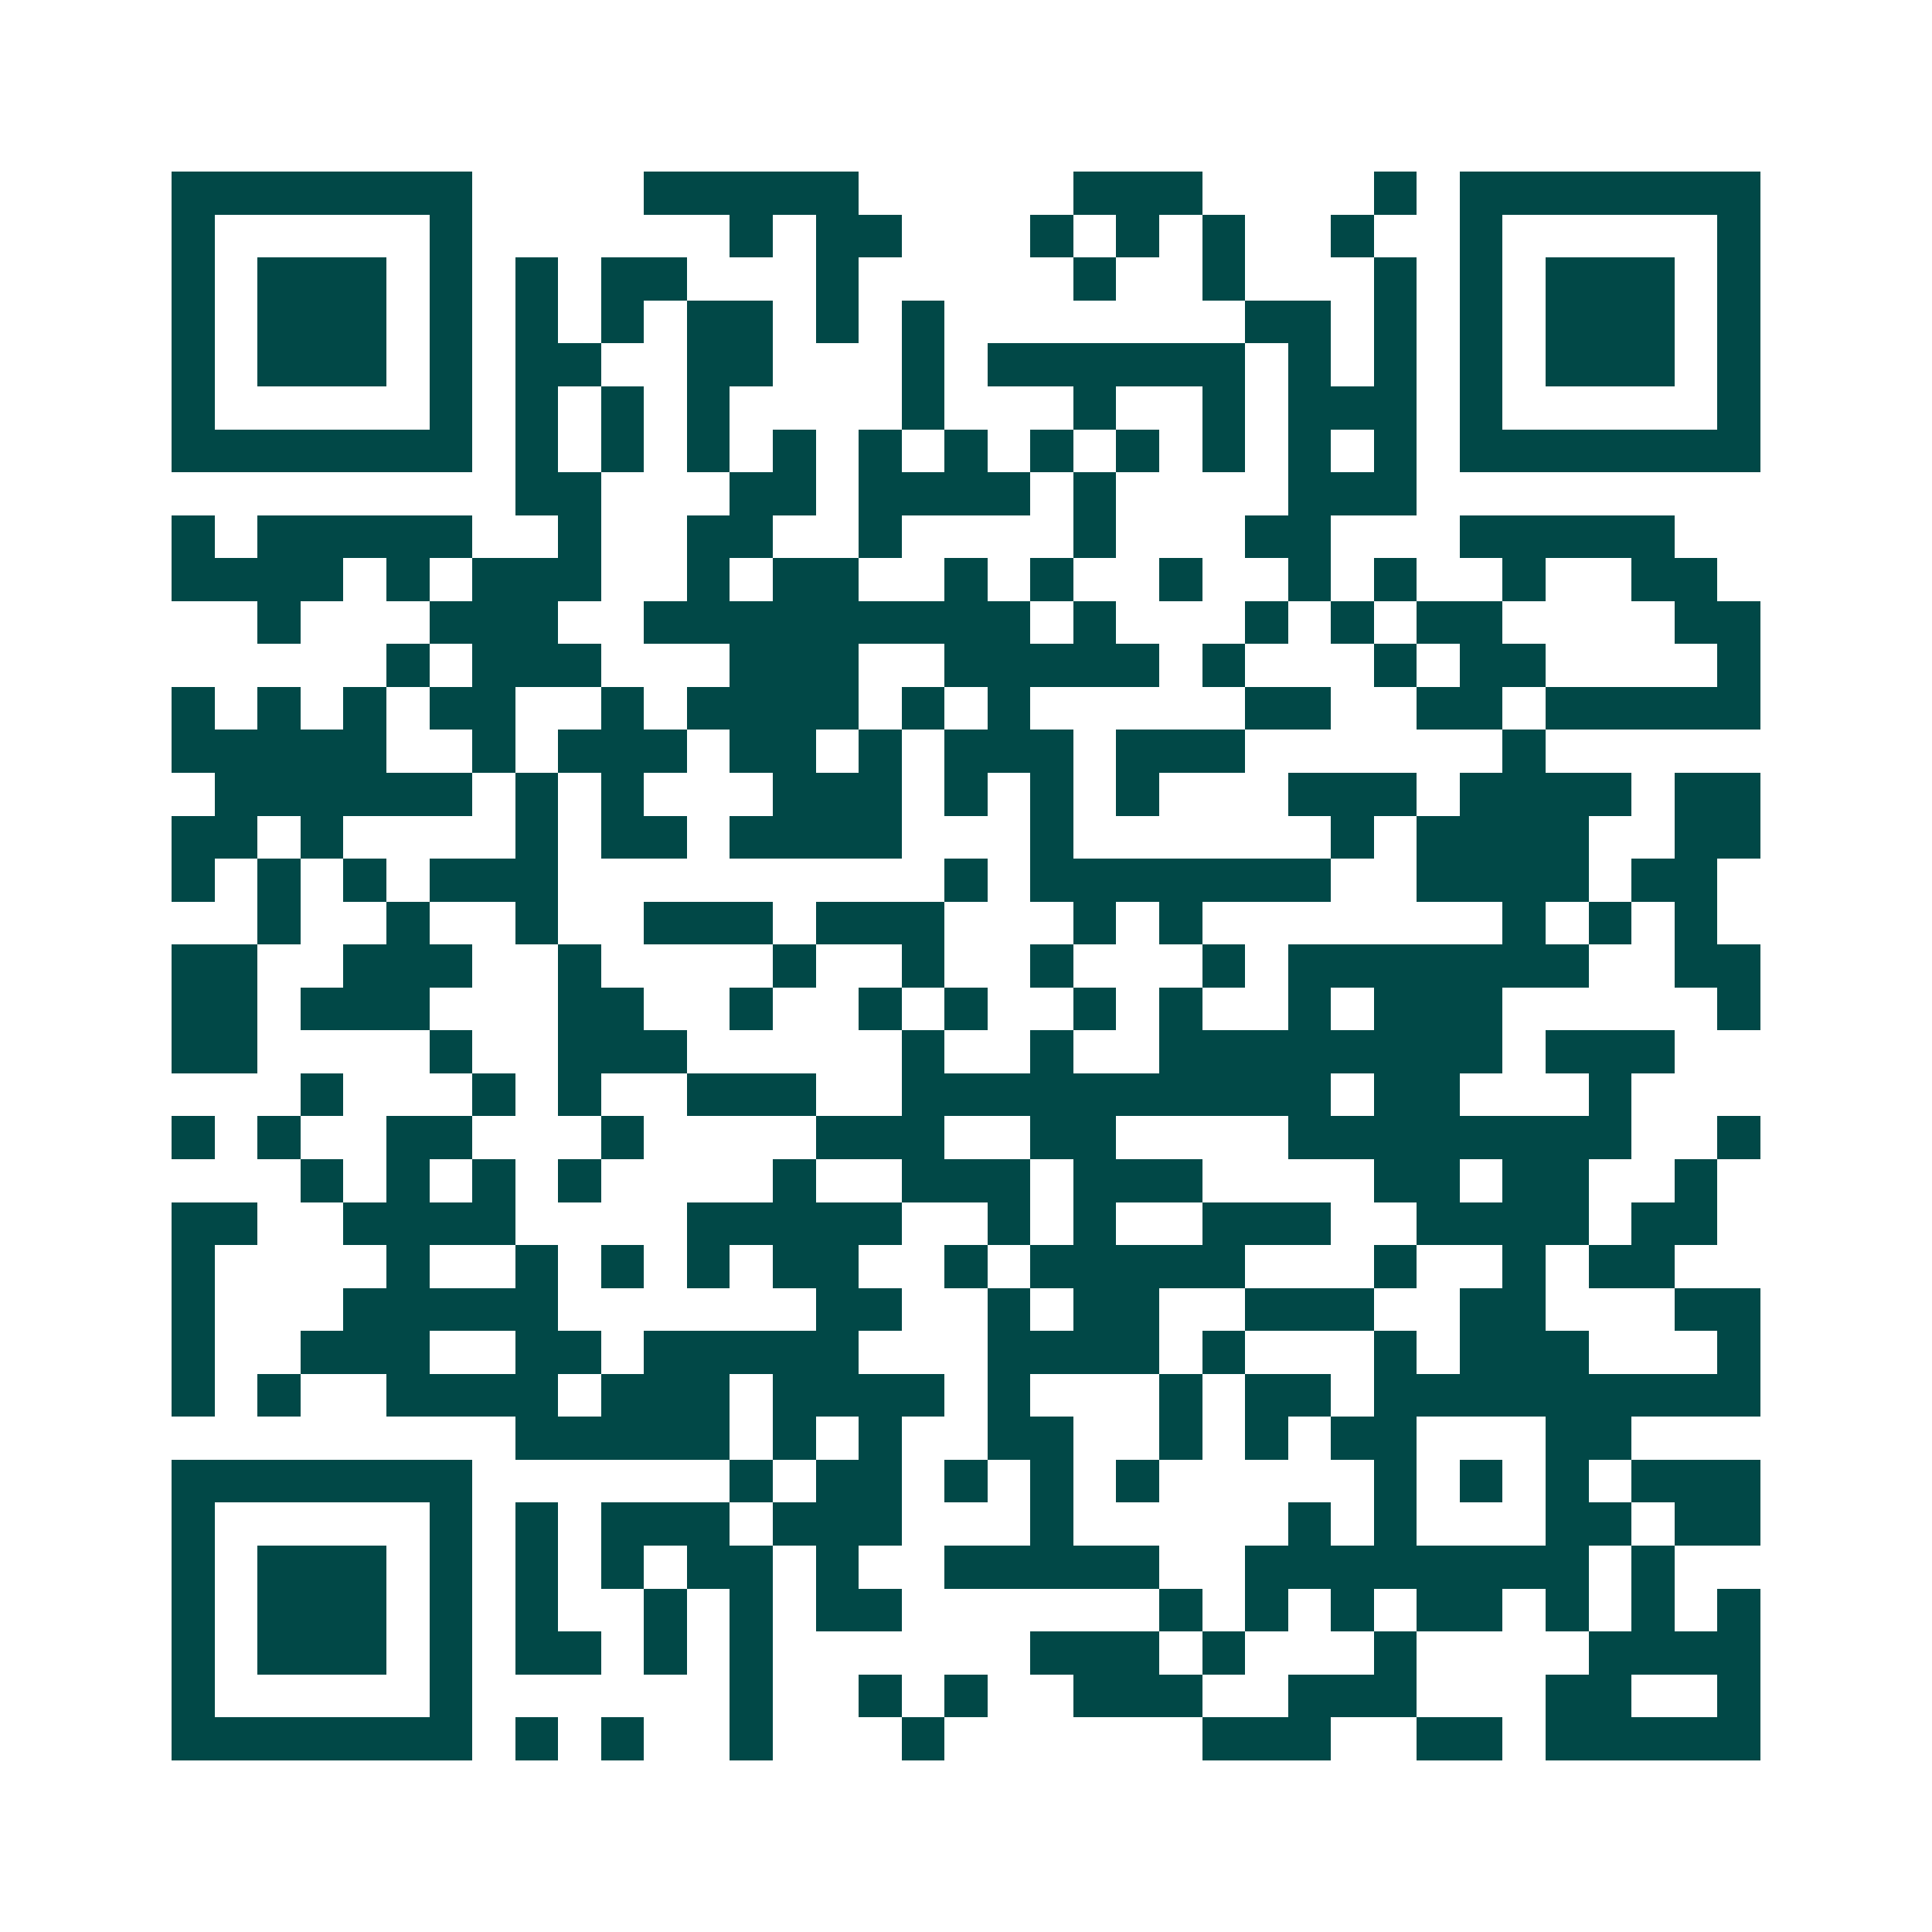 <svg xmlns="http://www.w3.org/2000/svg" width="200" height="200" viewBox="0 0 45 45" shape-rendering="crispEdges"><path fill="#ffffff" d="M0 0h45v45H0z"/><path stroke="#014847" d="M4 4.5h7m4 0h5m5 0h3m4 0h1m1 0h7M4 5.5h1m5 0h1m6 0h1m1 0h2m3 0h1m1 0h1m1 0h1m2 0h1m2 0h1m5 0h1M4 6.5h1m1 0h3m1 0h1m1 0h1m1 0h2m3 0h1m5 0h1m2 0h1m3 0h1m1 0h1m1 0h3m1 0h1M4 7.5h1m1 0h3m1 0h1m1 0h1m1 0h1m1 0h2m1 0h1m1 0h1m7 0h2m1 0h1m1 0h1m1 0h3m1 0h1M4 8.5h1m1 0h3m1 0h1m1 0h2m2 0h2m3 0h1m1 0h6m1 0h1m1 0h1m1 0h1m1 0h3m1 0h1M4 9.5h1m5 0h1m1 0h1m1 0h1m1 0h1m4 0h1m3 0h1m2 0h1m1 0h3m1 0h1m5 0h1M4 10.5h7m1 0h1m1 0h1m1 0h1m1 0h1m1 0h1m1 0h1m1 0h1m1 0h1m1 0h1m1 0h1m1 0h1m1 0h7M12 11.5h2m3 0h2m1 0h4m1 0h1m4 0h3M4 12.5h1m1 0h5m2 0h1m2 0h2m2 0h1m4 0h1m3 0h2m3 0h5M4 13.5h4m1 0h1m1 0h3m2 0h1m1 0h2m2 0h1m1 0h1m2 0h1m2 0h1m1 0h1m2 0h1m2 0h2M6 14.5h1m3 0h3m2 0h9m1 0h1m3 0h1m1 0h1m1 0h2m4 0h2M9 15.5h1m1 0h3m3 0h3m2 0h5m1 0h1m3 0h1m1 0h2m4 0h1M4 16.5h1m1 0h1m1 0h1m1 0h2m2 0h1m1 0h4m1 0h1m1 0h1m5 0h2m2 0h2m1 0h5M4 17.5h5m2 0h1m1 0h3m1 0h2m1 0h1m1 0h3m1 0h3m6 0h1M5 18.5h6m1 0h1m1 0h1m3 0h3m1 0h1m1 0h1m1 0h1m3 0h3m1 0h4m1 0h2M4 19.5h2m1 0h1m4 0h1m1 0h2m1 0h4m3 0h1m6 0h1m1 0h4m2 0h2M4 20.5h1m1 0h1m1 0h1m1 0h3m9 0h1m1 0h7m2 0h4m1 0h2M6 21.5h1m2 0h1m2 0h1m2 0h3m1 0h3m3 0h1m1 0h1m7 0h1m1 0h1m1 0h1M4 22.5h2m2 0h3m2 0h1m4 0h1m2 0h1m2 0h1m3 0h1m1 0h7m2 0h2M4 23.5h2m1 0h3m3 0h2m2 0h1m2 0h1m1 0h1m2 0h1m1 0h1m2 0h1m1 0h3m5 0h1M4 24.5h2m4 0h1m2 0h3m5 0h1m2 0h1m2 0h8m1 0h3M7 25.5h1m3 0h1m1 0h1m2 0h3m2 0h10m1 0h2m3 0h1M4 26.5h1m1 0h1m2 0h2m3 0h1m4 0h3m2 0h2m4 0h8m2 0h1M7 27.5h1m1 0h1m1 0h1m1 0h1m4 0h1m2 0h3m1 0h3m4 0h2m1 0h2m2 0h1M4 28.5h2m2 0h4m4 0h5m2 0h1m1 0h1m2 0h3m2 0h4m1 0h2M4 29.5h1m4 0h1m2 0h1m1 0h1m1 0h1m1 0h2m2 0h1m1 0h5m3 0h1m2 0h1m1 0h2M4 30.5h1m3 0h5m6 0h2m2 0h1m1 0h2m2 0h3m2 0h2m3 0h2M4 31.5h1m2 0h3m2 0h2m1 0h5m3 0h4m1 0h1m3 0h1m1 0h3m3 0h1M4 32.5h1m1 0h1m2 0h4m1 0h3m1 0h4m1 0h1m3 0h1m1 0h2m1 0h9M12 33.5h5m1 0h1m1 0h1m2 0h2m2 0h1m1 0h1m1 0h2m3 0h2M4 34.5h7m6 0h1m1 0h2m1 0h1m1 0h1m1 0h1m5 0h1m1 0h1m1 0h1m1 0h3M4 35.5h1m5 0h1m1 0h1m1 0h3m1 0h3m3 0h1m5 0h1m1 0h1m3 0h2m1 0h2M4 36.5h1m1 0h3m1 0h1m1 0h1m1 0h1m1 0h2m1 0h1m2 0h5m2 0h8m1 0h1M4 37.5h1m1 0h3m1 0h1m1 0h1m2 0h1m1 0h1m1 0h2m6 0h1m1 0h1m1 0h1m1 0h2m1 0h1m1 0h1m1 0h1M4 38.5h1m1 0h3m1 0h1m1 0h2m1 0h1m1 0h1m6 0h3m1 0h1m3 0h1m4 0h4M4 39.5h1m5 0h1m6 0h1m2 0h1m1 0h1m2 0h3m2 0h3m3 0h2m2 0h1M4 40.5h7m1 0h1m1 0h1m2 0h1m3 0h1m6 0h3m2 0h2m1 0h5"/></svg>

